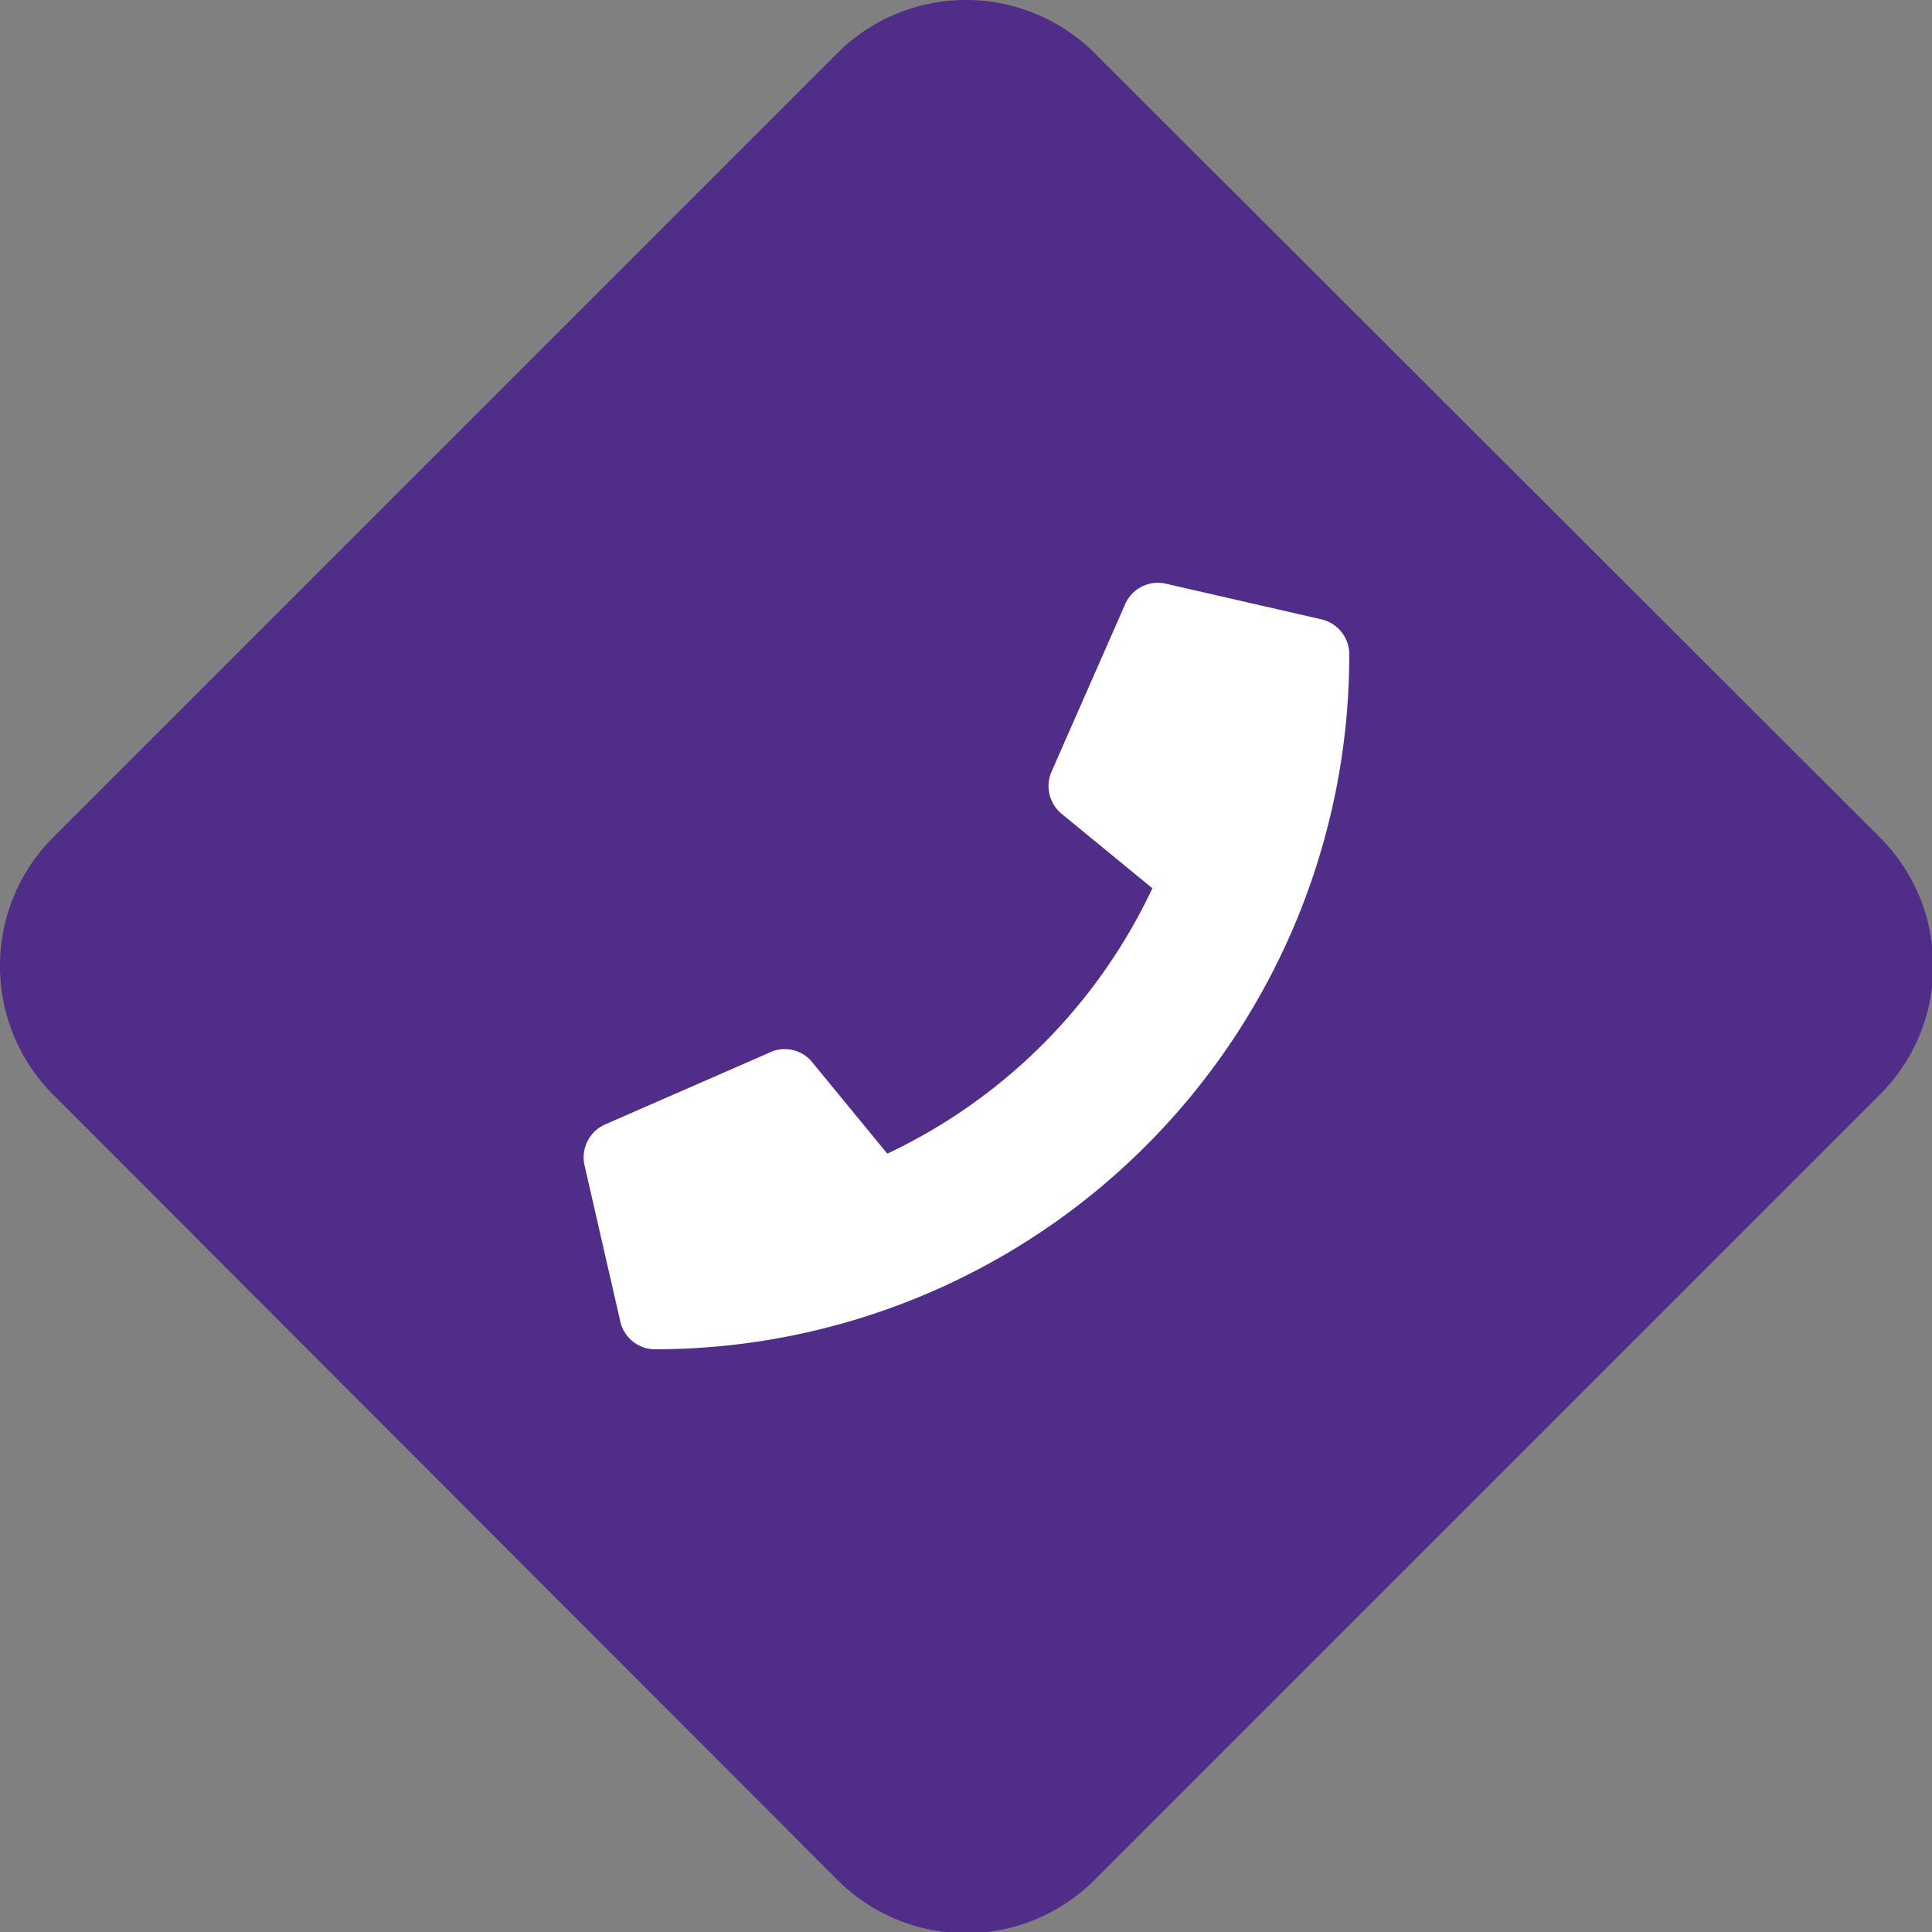 <svg id="Layer_1" data-name="Layer 1" xmlns="http://www.w3.org/2000/svg" xmlns:xlink="http://www.w3.org/1999/xlink" viewBox="0 0 60.64 60.64"><rect x="0" y="0" width="60.64" height="60.64" fill="#808080" stroke="none"/><defs><style>.cls-1{fill:none;}.cls-2{clip-path:url(#clip-path);}.cls-3{fill:#4f2d89;}.cls-4{clip-path:url(#clip-path-2);}.cls-5{fill:#fff;}</style><clipPath id="clip-path"><rect class="cls-1" width="60.64" height="60.64"/></clipPath><clipPath id="clip-path-2"><rect class="cls-1" x="18.29" y="18.29" width="24.06" height="24.06"/></clipPath></defs><title>Artboard 2 copy</title><g class="cls-2"><path class="cls-3" d="M26.28,59,1.67,34.36a5.72,5.72,0,0,1,0-8.08L26.28,1.67a5.72,5.72,0,0,1,8.08,0L59,26.28a5.7,5.7,0,0,1,0,8.08L34.36,59a5.7,5.7,0,0,1-8.08,0"/></g><g class="cls-4"><path class="cls-5" d="M41.48,19.44l-4.89-1.12A1.12,1.12,0,0,0,35.3,19L33,24.23a1.13,1.13,0,0,0,.33,1.32l2.84,2.33a17.4,17.4,0,0,1-8.32,8.33l-2.34-2.85A1.11,1.11,0,0,0,24.24,33L19,35.29a1.13,1.13,0,0,0-.65,1.3l1.12,4.89a1.12,1.12,0,0,0,1.1.87A21.8,21.8,0,0,0,42.35,20.54a1.13,1.13,0,0,0-.87-1.1"/></g></svg>